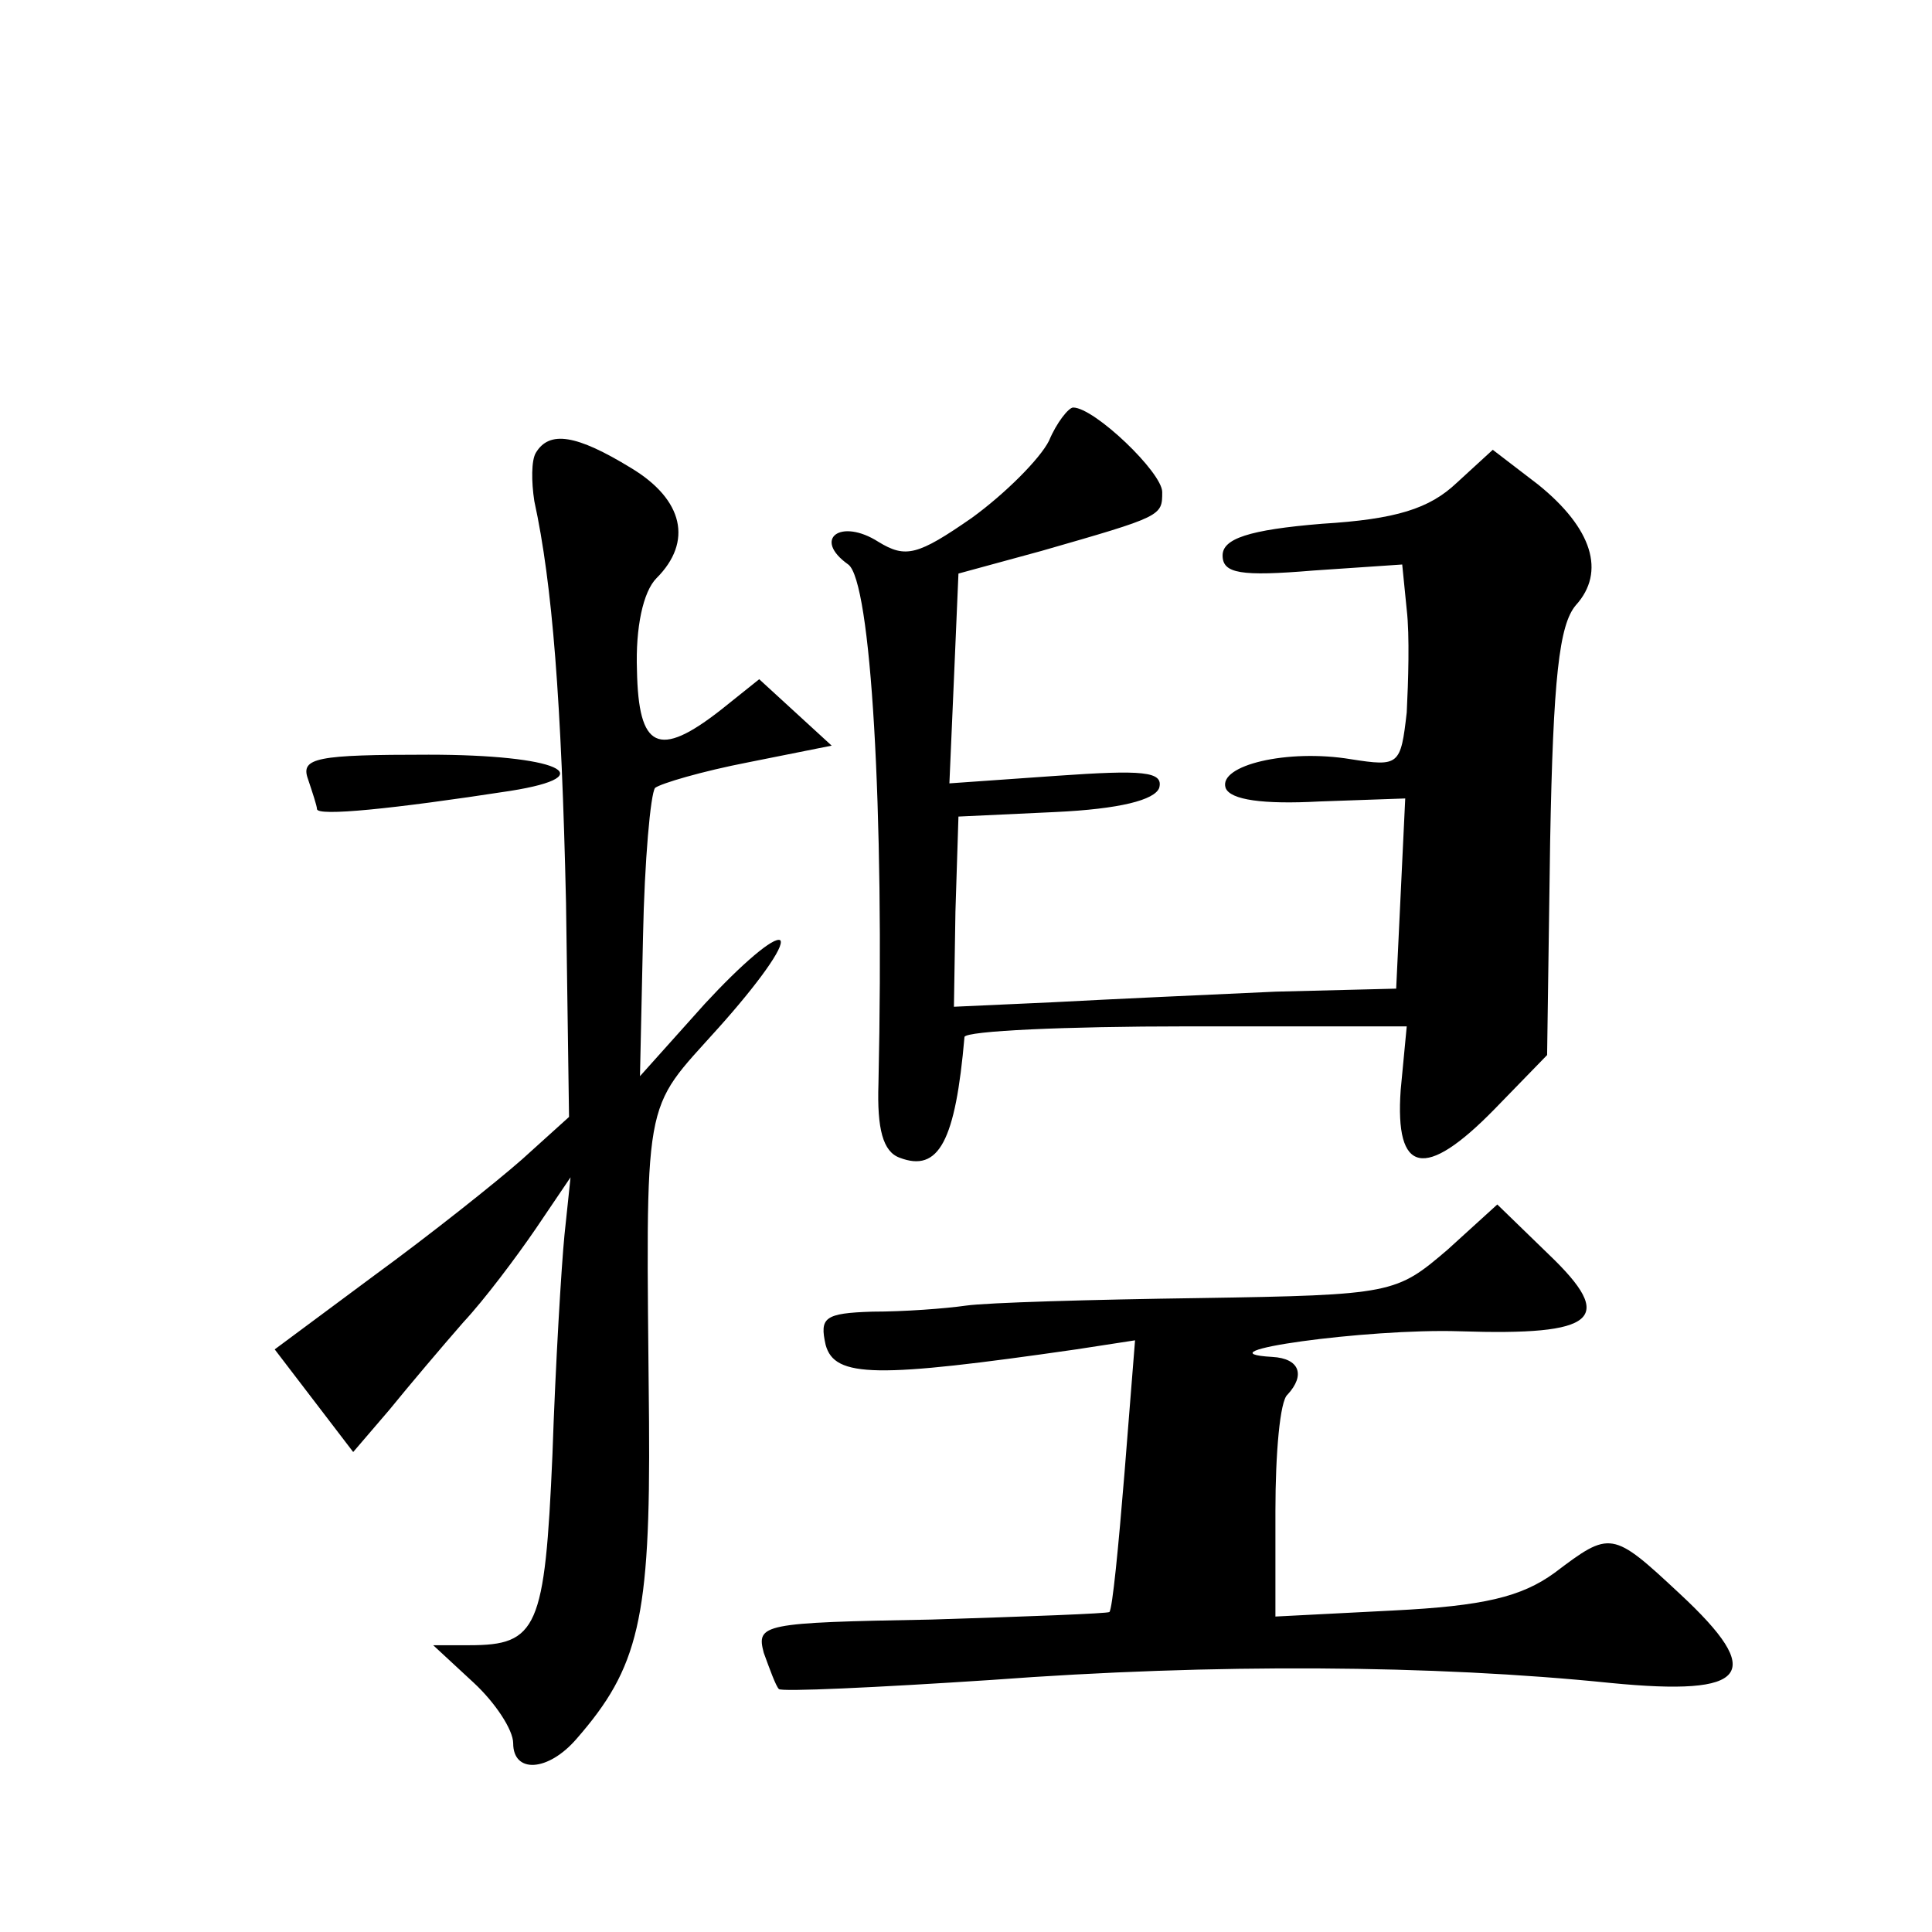 <?xml version="1.0" standalone="no"?>
<!DOCTYPE svg PUBLIC "-//W3C//DTD SVG 20010904//EN"
 "http://www.w3.org/TR/2001/REC-SVG-20010904/DTD/svg10.dtd">
<svg version="1.0" xmlns="http://www.w3.org/2000/svg"
 width="128pt" height="128pt" viewBox="0 0 128 128"
 preserveAspectRatio="xMidYMid meet">
<g transform="translate(0,128) scale(0.1,-0.1)"
fill="#0" stroke="none">
<path d="M695 988 c-6 -12 -29 -35 -51 -51 -36 -25 -44 -27 -62 -16 -25 16 -44
2 -20 -15 15 -11 24 -161 20 -344 -1 -30 3 -45 14 -49 26 -10 37 11 43 80 1 4 67
7 147 7 l146 0 -4 -42 c-4 -56 16 -60 62 -13 l35 36 2 141 c2 109 6 144 17 157
20 22 11 51 -25 80 l-30 23 -24 -22 c-18 -17 -40 -24 -89 -27 -49 -4 -66 -10 -66
-21 0 -12 12 -14 60 -10 l59 4 3 -30 c2 -17 1 -48 0 -68 -4 -35 -5 -36 -37 -31
-42 7 -88 -4 -83 -19 3 -8 25 -11 62 -9 l57 2 -3 -63 -3 -63 -80 -2 c-44 -2 -110
-5 -147 -7 l-66 -3 1 63 2 63 64 3 c43 2 66 8 69 16 3 11 -11 12 -68 8 l-71 -5
3 69 3 70 55 15 c80 23 80 23 80 39 0 13 -45 56 -59 56 -3 0 -11 -10 -16 -22z M355
980 c-3 -5 -3 -19 -1 -32 12 -55 18 -133 21 -266 l2 -142 -31 -28 c-17 -15 -61
-50 -98 -77 l-66 -49 26 -34 26 -34 24 28 c13 16 35 42 49 58 14 15 35 43 48 62
l23 34 -4 -38 c-2 -20 -6 -86 -8 -146 -5 -115 -10 -126 -55 -126 l-24 0 27 -25
c14 -13 26 -31 26 -40 0 -20 23 -19 42 3 41 47 49 79 48 210 -2 221 -5 204 46 261
26 29 44 54 41 58 -4 3 -26 -16 -50 -42 l-43 -48 2 92 c1 51 5 95 8 99 4 3 31 11
62 17 l55 11 -24 22 -24 22 -25 -20 c-42 -33 -55 -26 -56 26 -1 28 4 52 13 61 24
24 18 52 -17 73 -36 22 -54 25 -63 10z M204 764 c3 -9 6 -18 6 -20 0 -5 50 0 128
12 63 10 31 24 -54 24 -74 0 -85 -2 -80 -16z M959 452 c-34 -29 -36 -30 -164 -32
-72 -1 -141 -3 -155 -5 -14 -2 -41 -4 -62 -4 -32 -1 -35 -4 -31 -22 6 -22 34 -22
166 -3 l39 6 -7 -88 c-4 -49 -8 -90 -10 -92 -1 -1 -54 -3 -118 -5 -112 -2 -116
-3 -111 -22 4 -11 8 -22 10 -24 1 -2 65 1 141 6 147 11 293 10 410 -2 92 -9 103
6 46 59 -45 42 -46 42 -83 14 -22 -16 -47 -22 -107 -25 l-78 -4 0 70 c0 38 3 73
8 77 12 13 8 24 -10 25 -52 3 63 19 124 17 91 -3 104 8 59 51 l-34 33 -33 -30z"/>
</g>
</svg>
